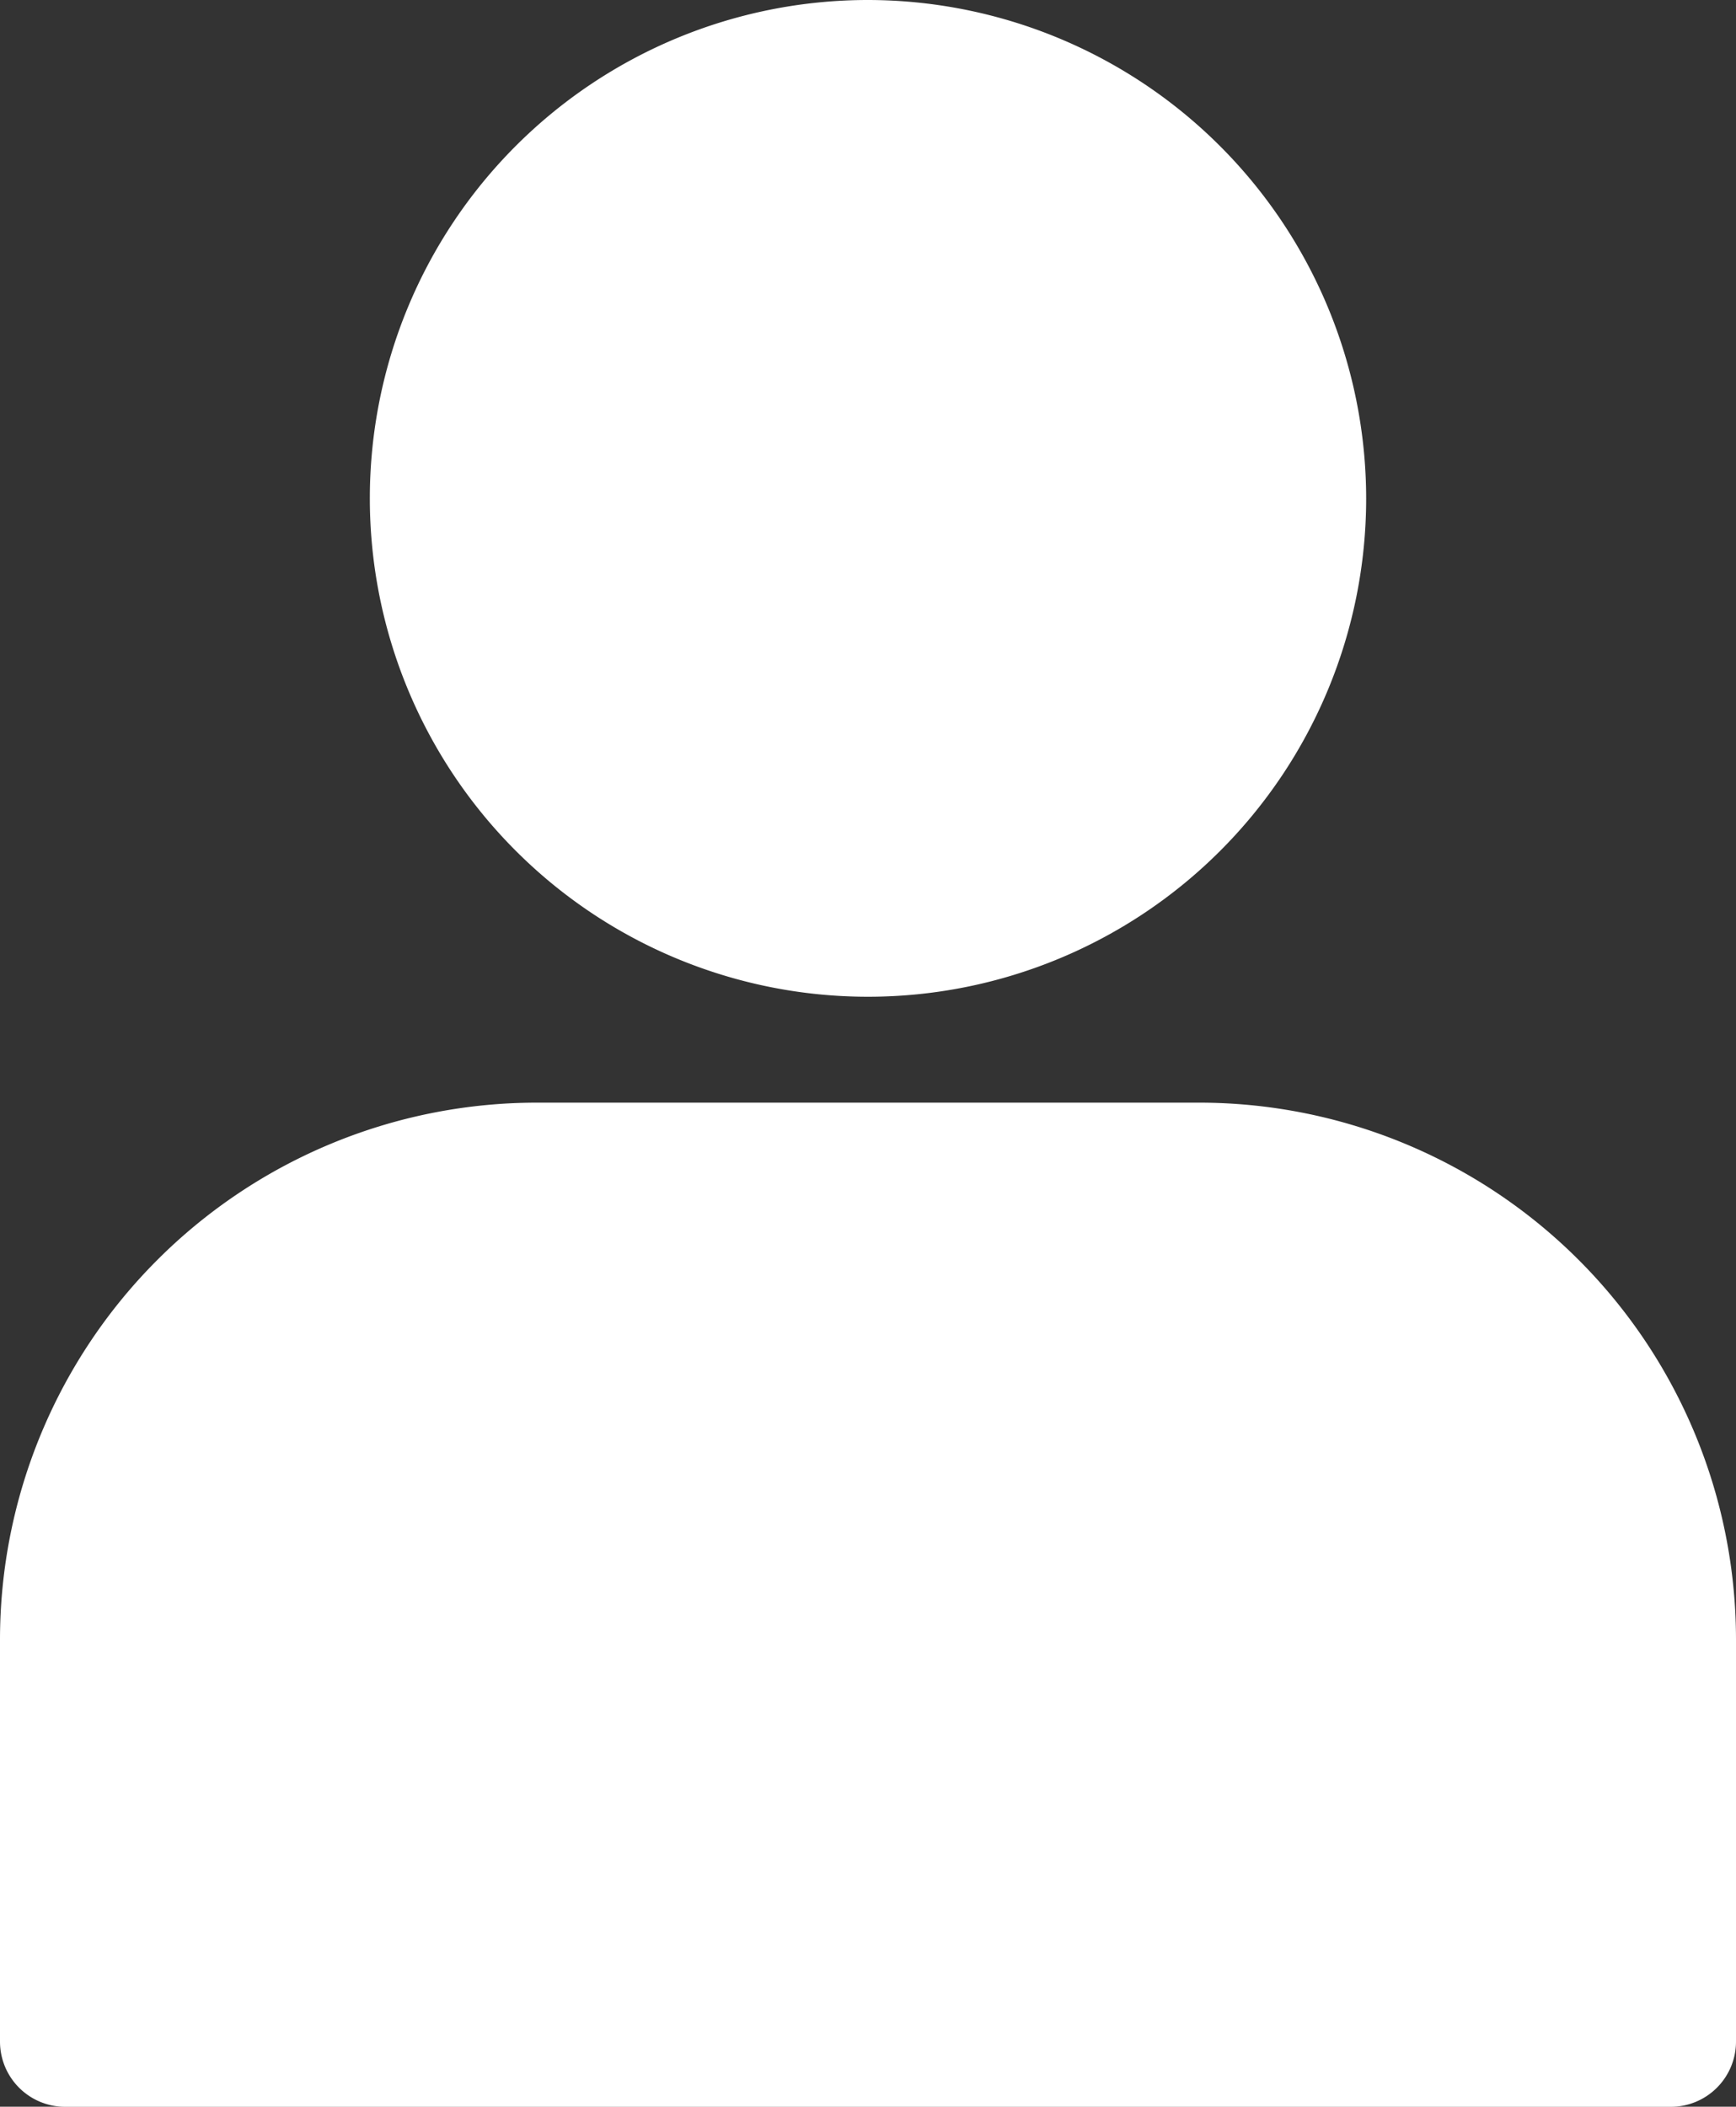 <svg xmlns="http://www.w3.org/2000/svg" xmlns:xlink="http://www.w3.org/1999/xlink" width="17.546" height="21.284" viewBox="0 0 17.546 21.284">
  <rect x="0" y="0" width="17.546" height="21.284" fill="#333333" stroke="none"/>
  <defs>
    <clipPath id="clip-path">
      <rect id="長方形_7342" data-name="長方形 7342" width="17.546" height="21.284" fill="#fff"/>
    </clipPath>
  </defs>
  <g id="グループ_14620" data-name="グループ 14620" transform="translate(-13.727 -11.357)">
    <g id="グループ_8433" data-name="グループ 8433" transform="translate(13.727 11.357)">
      <g id="グループ_8427" data-name="グループ 8427" clip-path="url(#clip-path)">
        <path id="パス_9611" data-name="パス 9611" d="M25.629,0a5.035,5.035,0,1,0,5.035,5.035A5.041,5.041,0,0,0,25.629,0" transform="translate(-16.856)" fill="#fff"/>
        <path id="パス_9612" data-name="パス 9612" d="M12.125,61.379h-6.7A5.427,5.427,0,0,0,0,66.8v4.065a.659.659,0,0,0,.659.659H16.887a.659.659,0,0,0,.659-.659V66.8a5.427,5.427,0,0,0-5.421-5.421" transform="translate(0 -50.239)" fill="#fff"/>
      </g>
    </g>
  </g>
</svg>
